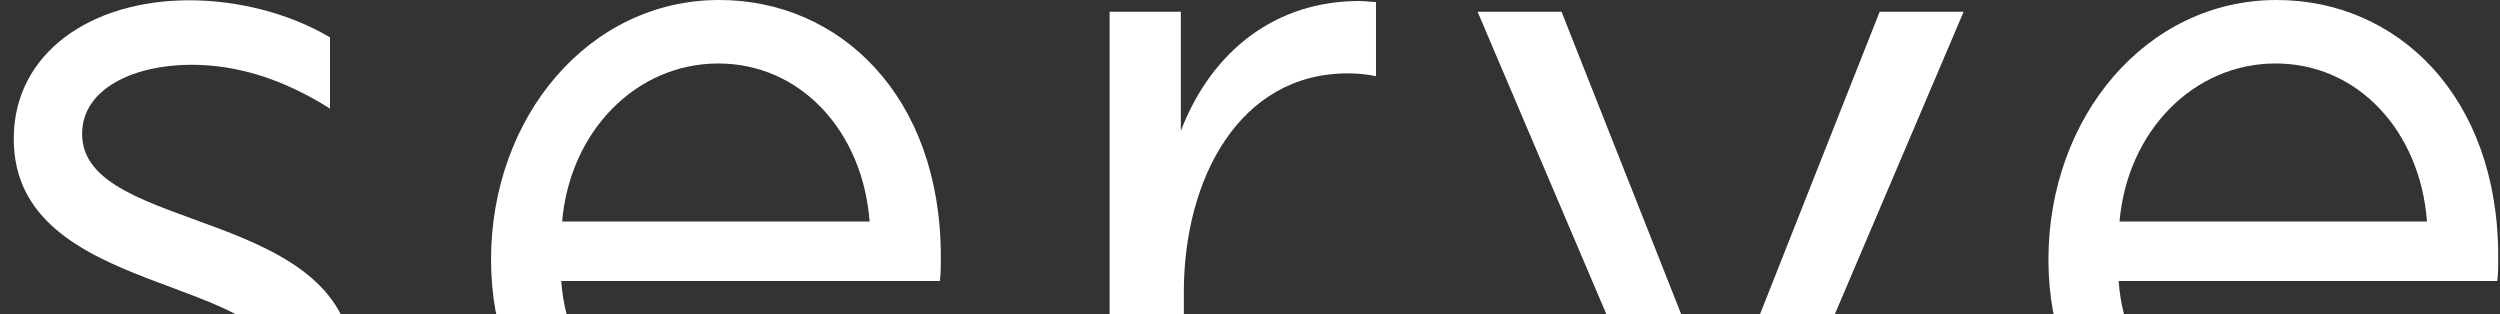 <svg width="1296" height="163" viewBox="0 0 1296 163" fill="none" xmlns="http://www.w3.org/2000/svg">
<rect x="0" y="0" width="1296" height="163" fill="#333333" stroke="none"/>
<path d="M0.074 239.328V200.405C23.844 219.643 52.665 230.785 84.531 230.785C120.409 230.785 146.258 215.632 146.258 193.348C146.258 141.277 7.131 155.391 7.131 71.974C7.131 27.48 47.094 0.145 98.199 0.145C123.008 0.145 149.824 6.755 171.068 19.383V56.301C146.258 40.627 122.489 33.571 99.239 33.571C69.898 33.571 42.563 45.678 42.563 69.448C42.563 122.039 183.176 106.366 183.176 191.342C183.176 237.916 141.207 264.212 86.017 264.212C49.099 264.212 17.753 253.07 0 239.402L0.074 239.328Z" fill="white"/>
<path d="M254.559 134.596C254.559 60.761 305.144 0 372.888 0C435.135 0 487.726 49.545 487.726 133.036C487.726 137.567 487.726 142.173 487.206 145.664H290.957C294.002 190.678 328.394 229.155 382.545 229.155C418.496 229.155 450.808 213.482 475.618 187.707V227.15C449.843 250.919 417.456 264.067 381.505 264.067C305.664 264.067 254.559 207.911 254.559 134.596ZM450.808 114.838C447.243 67.818 414.857 32.906 372.368 32.906C329.88 32.906 295.488 67.818 291.402 114.838H450.734H450.808Z" fill="white"/>
<path d="M575.228 6.093H612.145V67.821C628.338 25.852 661.69 0.522 704.699 0.522C707.744 0.522 710.79 1.042 713.315 1.042V39.52C708.784 38.48 703.733 38.034 698.682 38.034C642.526 38.034 613.705 92.63 613.705 151.312V258.053H575.228V6.168V6.093Z" fill="white"/>
<path d="M765.98 6.093H809.509L891.96 214.524L974.411 6.093H1017.94L910.679 257.978H873.241L765.98 6.093Z" fill="white"/>
<path d="M1061.91 134.596C1061.91 60.761 1112.5 0 1180.24 0C1242.49 0 1295.08 49.545 1295.08 133.036C1295.08 137.567 1295.08 142.173 1294.56 145.664H1098.31C1101.36 190.678 1135.75 229.155 1189.9 229.155C1225.85 229.155 1258.16 213.482 1282.97 187.707V227.15C1257.2 250.919 1224.81 264.067 1188.86 264.067C1113.02 264.067 1061.91 207.911 1061.91 134.596ZM1258.16 114.838C1254.6 67.818 1222.21 32.906 1179.72 32.906C1137.23 32.906 1102.84 67.818 1098.76 114.838H1258.09H1258.16Z" fill="white"/>
</svg>
